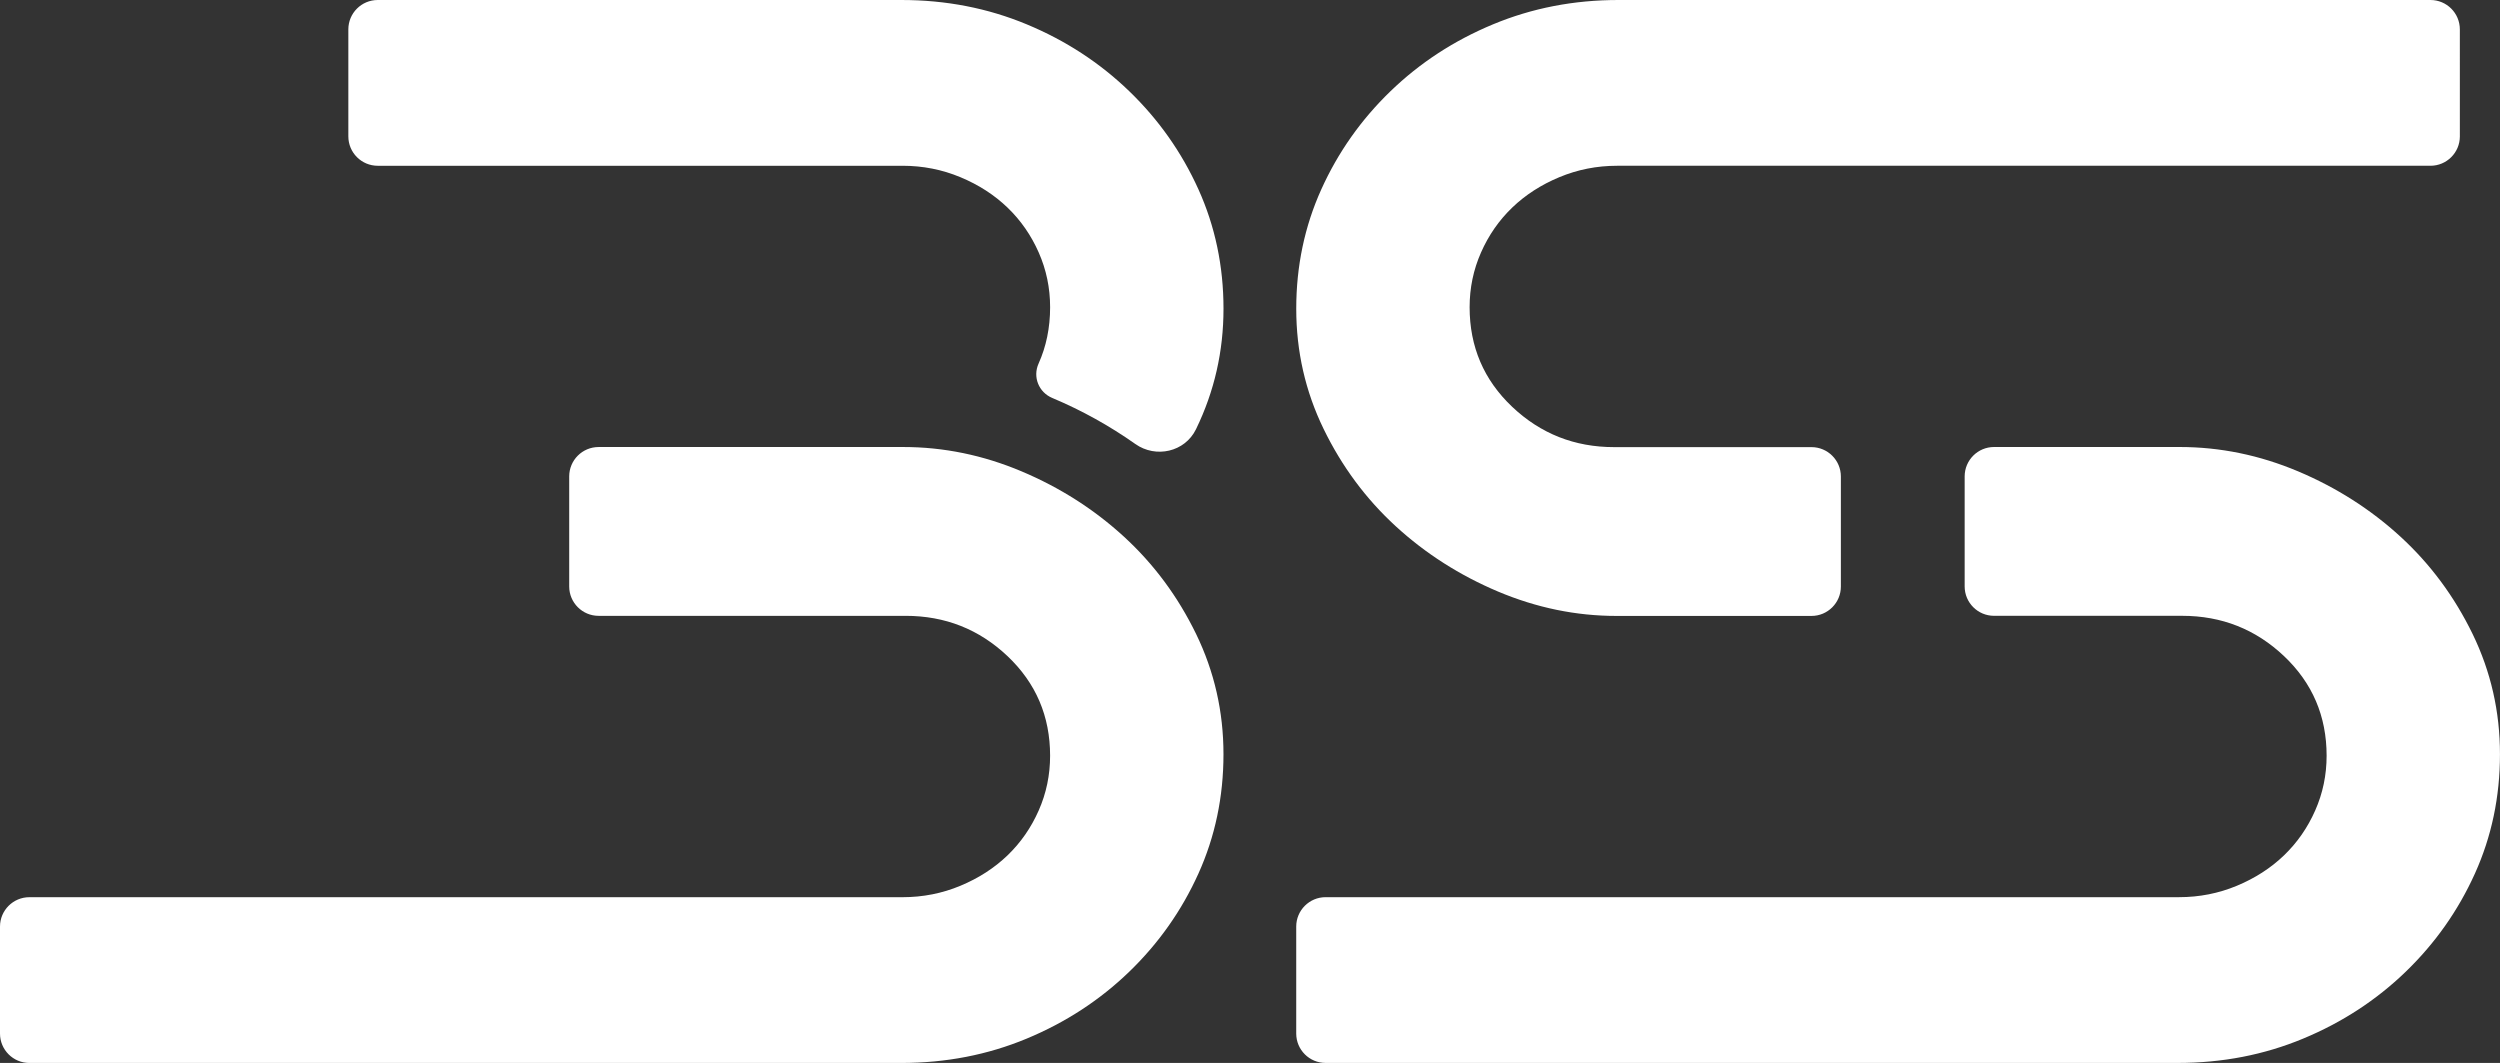 <?xml version="1.0" encoding="UTF-8"?>
<svg id="Ebene_1" data-name="Ebene 1" xmlns="http://www.w3.org/2000/svg" viewBox="0 0 266.681 113.386">
  <rect x="0" y="0" width="266.681" height="113.386" fill="#333333" stroke="none"/>
  <defs>
    <style>
      .cls-1 {
        fill: #fff;
        stroke-width: 0px;
      }
    </style>
  </defs>
  <path class="cls-1" d="M96.342,47.684c4.317,0,8.527.866,12.631,2.596,4.101,1.731,7.746,4.055,10.93,6.976,3.184,2.92,5.749,6.383,7.693,10.383,1.942,4.002,2.915,8.274,2.915,12.816s-.892,8.788-2.674,12.735c-1.785,3.949-4.243,7.438-7.376,10.464-3.134,3.029-6.781,5.409-10.941,7.138-4.162,1.731-8.618,2.596-13.373,2.596H3.135c-1.731,0-3.135-1.404-3.135-3.135v-11.412c0-1.731,1.404-3.135,3.135-3.135h93.146c2.162,0,4.218-.406,6.164-1.217,1.947-.811,3.622-1.891,5.03-3.245,1.404-1.351,2.514-2.945,3.325-4.786.811-1.837,1.217-3.784,1.217-5.84,0-4.218-1.516-7.759-4.542-10.626-3.029-2.865-6.652-4.299-10.869-4.299h-32.753c-1.731,0-3.135-1.404-3.135-3.135v-11.737c0-1.731,1.404-3.135,3.135-3.135h32.489"/>
  <path class="cls-1" d="M256.072,57.255c-3.184-2.92-6.829-5.244-10.93-6.976-4.104-1.729-8.314-2.596-12.631-2.596h-19.801c-1.731,0-3.135,1.404-3.135,3.135v11.737c0,1.731,1.404,3.135,3.135,3.135h20.065c4.218,0,7.84,1.434,10.869,4.299,3.027,2.867,4.542,6.408,4.542,10.626,0,2.056-.405,4.003-1.217,5.84-.811,1.84-1.922,3.435-3.325,4.786-1.407,1.354-3.083,2.434-5.03,3.245-1.946.811-4.002,1.217-6.164,1.217h-91.043c-1.731,0-3.135,1.404-3.135,3.135v11.412c0,1.731,1.404,3.135,3.135,3.135h90.908c4.755,0,9.211-.864,13.373-2.596,4.16-1.728,7.807-4.109,10.941-7.138,3.133-3.026,5.591-6.515,7.376-10.464,1.782-3.946,2.674-8.192,2.674-12.735s-.973-8.814-2.915-12.816c-1.944-4-4.509-7.462-7.693-10.383Z"/>
  <path class="cls-1" d="M148.881,56.131c3.184,2.92,6.829,5.244,10.93,6.976,4.104,1.729,8.314,2.596,12.631,2.596h20.793c1.731,0,3.135-1.404,3.135-3.135v-11.737c0-1.731-1.404-3.135-3.135-3.135h-21.057c-4.218,0-7.84-1.434-10.869-4.299-3.027-2.867-4.542-6.408-4.542-10.626,0-2.056.405-4.003,1.217-5.84.811-1.84,1.922-3.435,3.325-4.786,1.407-1.354,3.083-2.434,5.03-3.245,1.946-.811,4.002-1.217,6.164-1.217h86.76c1.731,0,3.135-1.404,3.135-3.135V3.135C262.398,1.404,260.995,0,259.263,0h-86.626c-4.755,0-9.211.864-13.373,2.596-4.16,1.728-7.807,4.109-10.941,7.138-3.133,3.026-5.591,6.515-7.376,10.464-1.782,3.946-2.674,8.192-2.674,12.735s.973,8.814,2.915,12.816c1.944,4,4.509,7.462,7.693,10.383Z"/>
  <path class="cls-1" d="M40.295,17.683h55.987c2.162,0,4.218.406,6.164,1.217,1.947.811,3.622,1.891,5.03,3.245,1.404,1.351,2.514,2.945,3.325,4.785.811,1.838,1.217,3.785,1.217,5.84,0,2.189-.413,4.193-1.232,6.016-.64,1.425.018,3.059,1.458,3.664.01.004.02.008.03.012,3.152,1.33,6.106,2.972,8.834,4.9,2.192,1.549,5.288.846,6.466-1.565.008-.016.016-.033.024-.049,1.942-4.002,2.915-8.274,2.915-12.816s-.892-8.788-2.674-12.734c-1.785-3.949-4.243-7.438-7.376-10.464-3.134-3.029-6.781-5.41-10.941-7.138C105.359.864,100.902,0,96.147,0h-55.853c-1.731,0-3.135,1.404-3.135,3.135v11.413c0,1.731,1.404,3.135,3.135,3.135Z"/>
</svg>